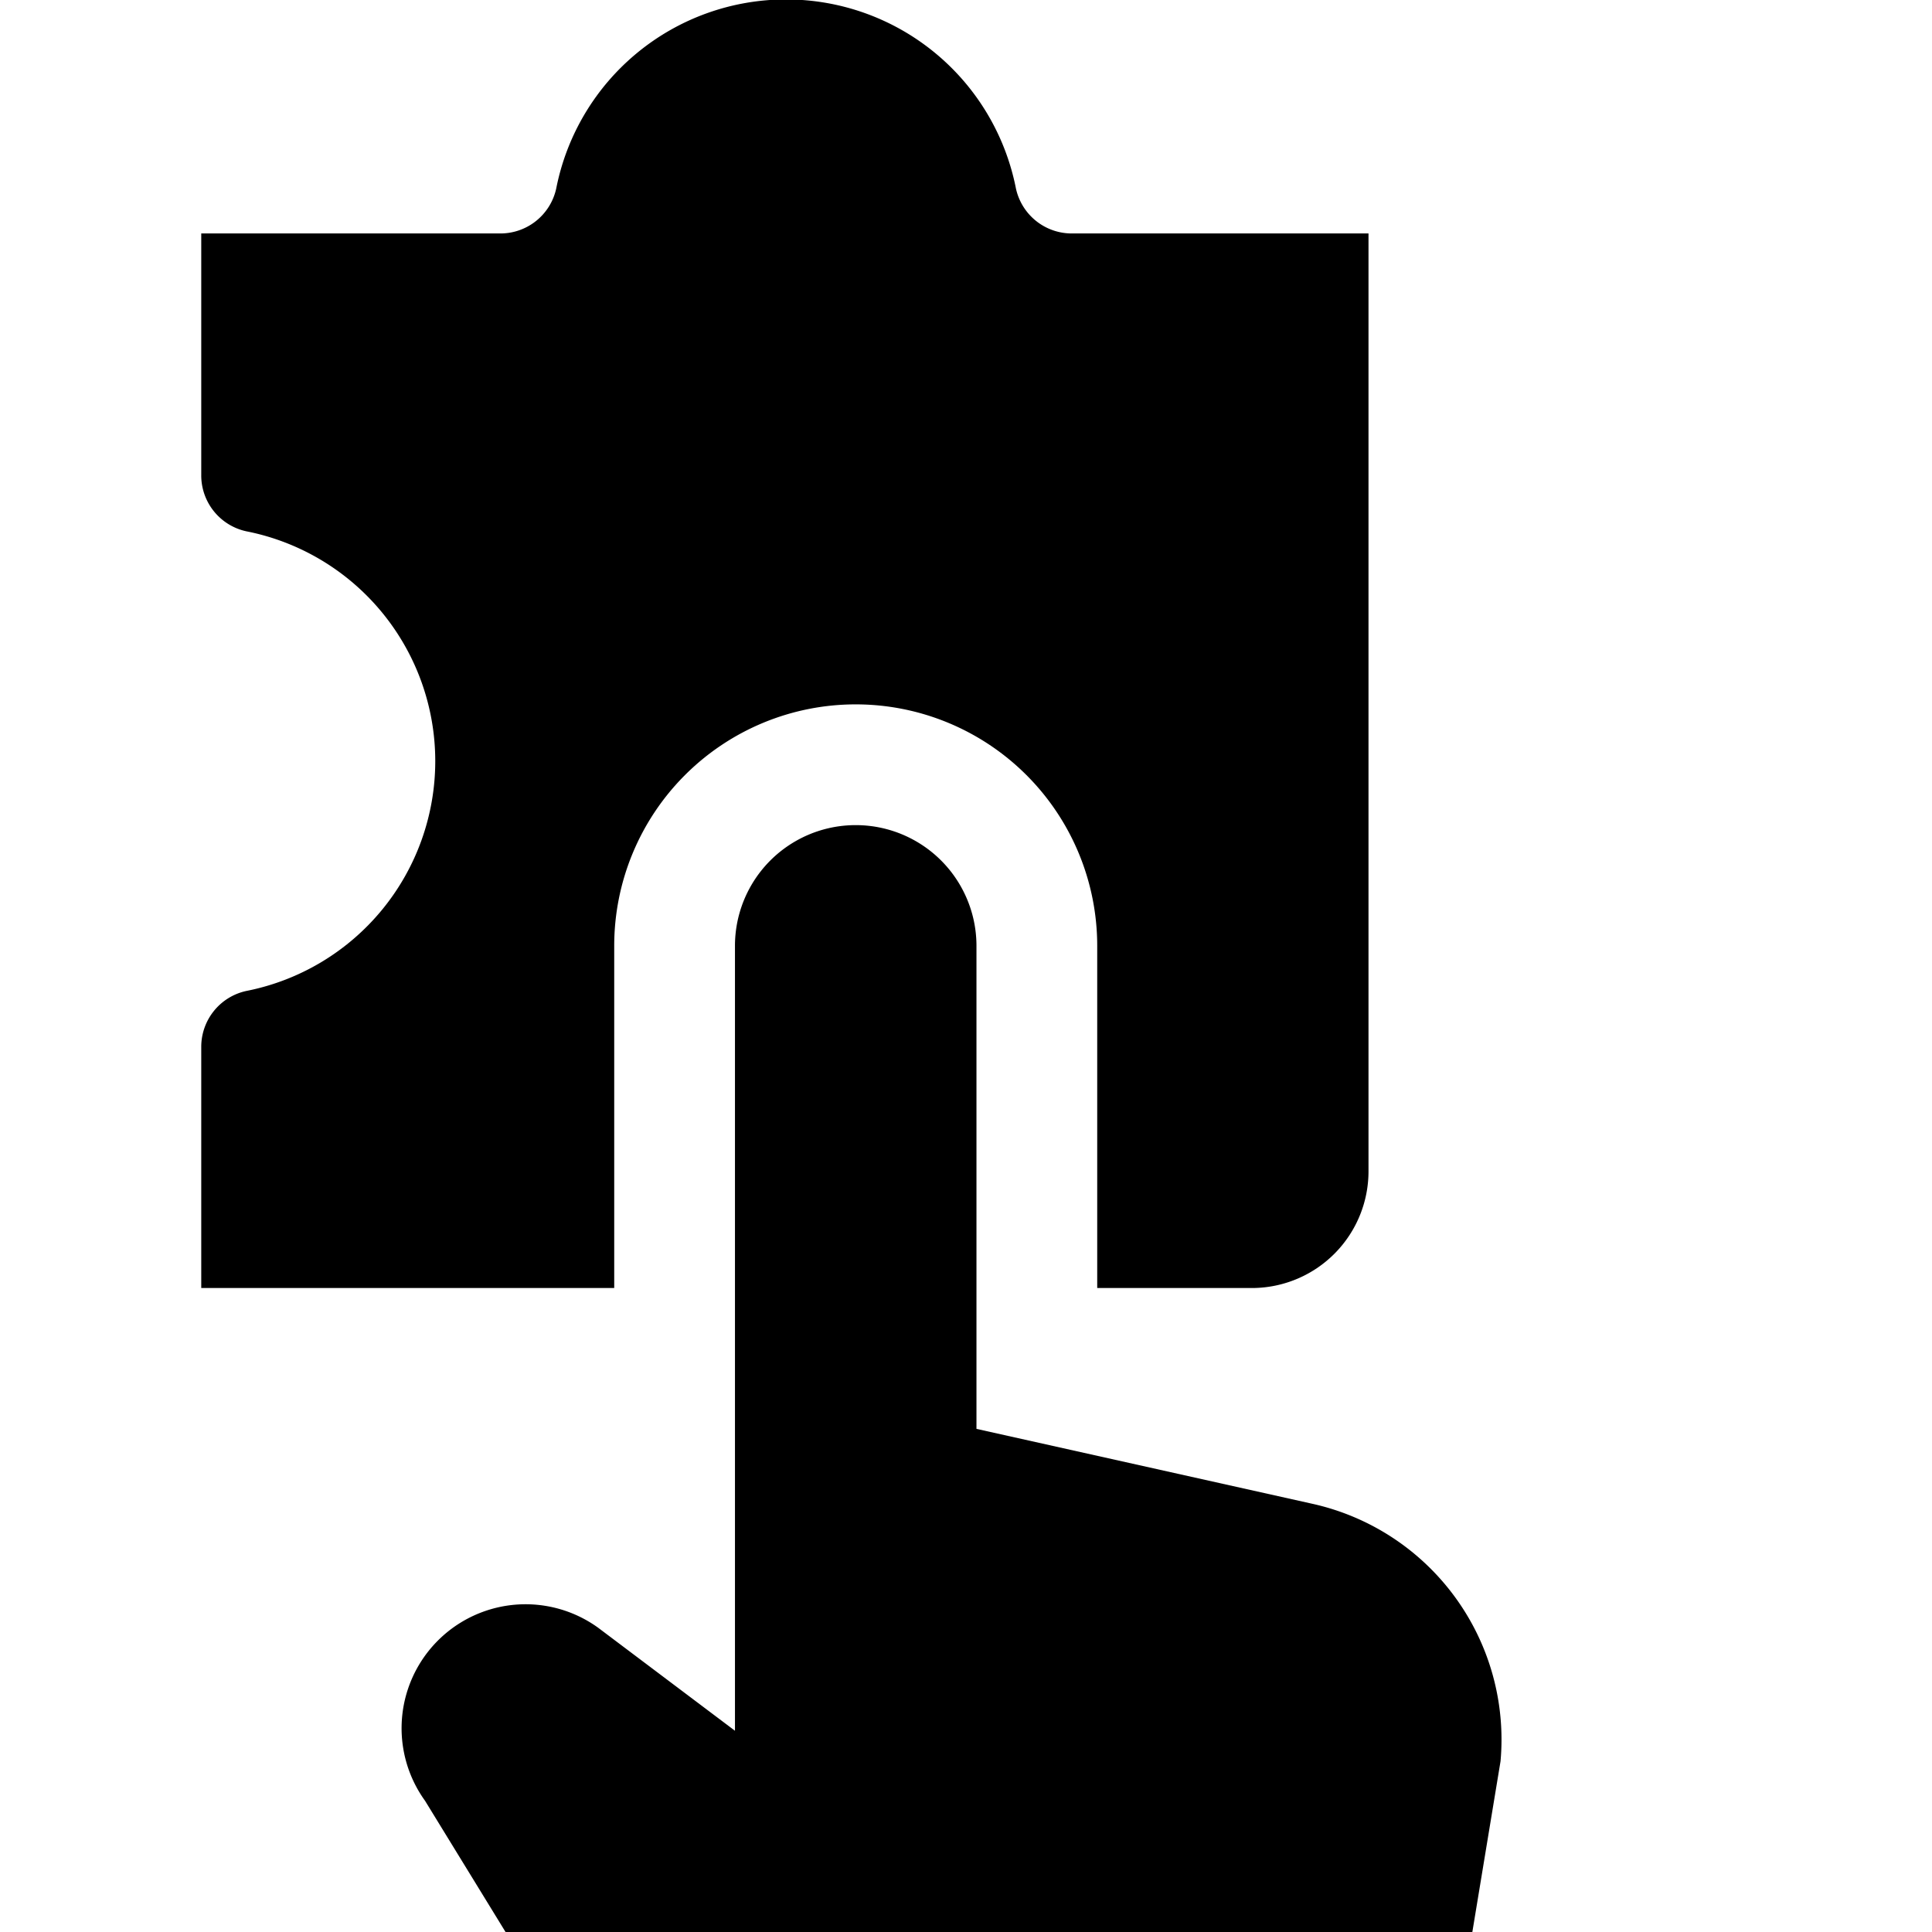 <svg xmlns="http://www.w3.org/2000/svg" viewBox="0 0 24 24"><g><path d="m18.29 24 0.35 -2.12a3 3 0 0 0 -2.34 -3.2l-4.17 -0.93v-6a1.5 1.5 0 0 0 -3 0v9.75l-1.7 -1.28a1.54 1.54 0 0 0 -2.15 2.15l1 1.63Z" fill="#000000" stroke-width="1"></path><path d="M7.63 16v-4.25a3 3 0 0 1 6 0V16h1.95A1.45 1.45 0 0 0 17 14.54V2.9h-3.67a0.71 0.71 0 0 1 -0.71 -0.56 2.91 2.91 0 0 0 -5.71 0 0.71 0.71 0 0 1 -0.71 0.56H2.5v3a0.71 0.71 0 0 0 0.56 0.7 2.91 2.91 0 0 1 0 5.71 0.71 0.71 0 0 0 -0.56 0.69v3h5.13Z" fill="#000000" stroke-width="1"></path></g></svg>